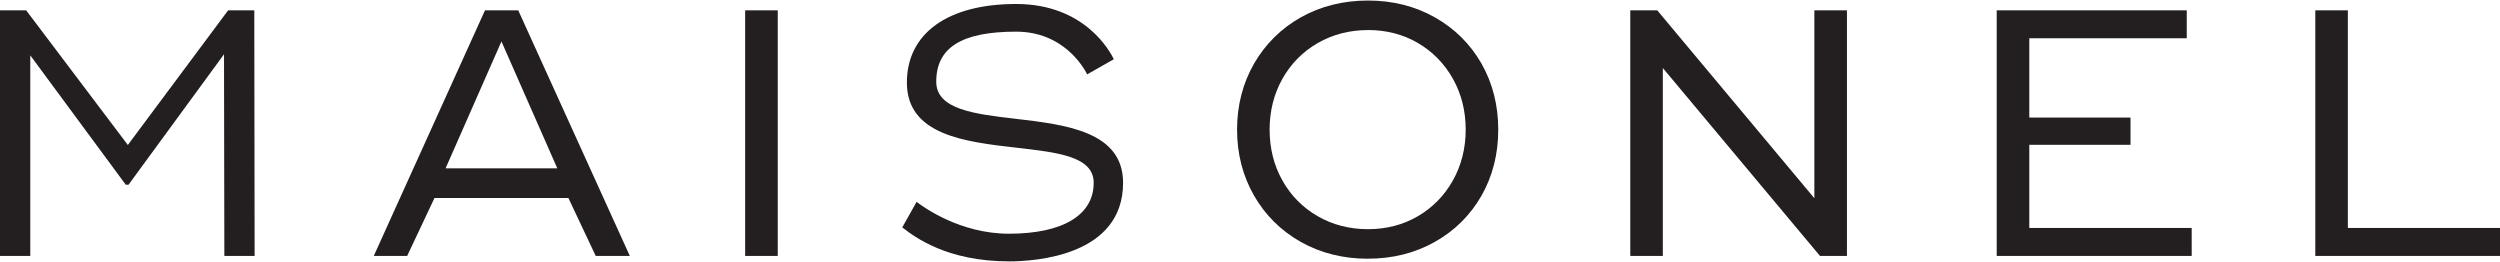 <svg viewBox="0 0 595.28 62.36" version="1.1" xmlns="http://www.w3.org/2000/svg" id="Layer_1">
  
  <defs>
    <style>
      .st0 {
        fill: #231f20;
      }
    </style>
  </defs>
  <polygon points="53.42 60.94 53.34 12.92 30.6 43.99 29.95 43.99 7.21 13.18 7.21 60.94 0 60.94 0 2.46 6.23 2.46 30.44 34.52 54.32 2.46 60.55 2.46 60.63 60.94 53.42 60.94" class="st0"></polygon>
  <path d="M141.85,60.94l-6.51-13.8h-31.88l-6.51,13.8h-7.95L115.48,2.46h7.92l26.57,58.48h-8.12ZM106.1,40.08h26.6l-13.3-30.21-13.3,30.21Z" class="st0"></path>
  <rect height="58.48" width="7.76" y="2.46" x="177.43" class="st0"></rect>
  <path d="M240.23,62.23c-14.67,0-22.33-5.7-25.39-8.09l3.41-6.07c1.77,1.36,10.48,7.58,21.98,7.58,12.83,0,20.19-4.42,20.19-12.13,0-6.26-8.49-7.22-18.31-8.34-12.26-1.4-26.17-2.98-26.17-15.52,0-11.71,9.72-18.71,26.01-18.71s22.32,11.22,23.27,13.15l-6.35,3.61c-.92-1.83-5.76-10.17-16.92-10.17-12.98,0-19.02,3.79-19.02,11.92,0,6.61,9.11,7.68,18.75,8.81,12.06,1.41,25.74,3.01,25.74,15.25,0,17.37-20.82,18.72-27.2,18.72Z" class="st0"></path>
  <path d="M325.74,61.61c-5.89,0-11.26-1.34-15.98-3.99-4.71-2.65-8.47-6.36-11.15-11.03-2.69-4.67-4.05-9.96-4.05-15.72s1.36-11.05,4.05-15.72c2.69-4.67,6.44-8.38,11.15-11.03,4.72-2.65,10.09-3.99,15.98-3.99s11.17,1.34,15.89,3.99c4.71,2.65,8.45,6.34,11.11,10.99,2.66,4.65,4.01,9.95,4.01,15.76s-1.35,11.12-4.01,15.76c-2.66,4.64-6.4,8.34-11.11,10.98-4.71,2.65-10.06,3.99-15.89,3.99ZM325.74,7.16c-4.38,0-8.41,1.04-11.97,3.09-3.56,2.05-6.39,4.91-8.41,8.51-2.02,3.6-3.05,7.67-3.05,12.11s1.02,8.52,3.05,12.11c2.02,3.6,4.85,6.46,8.41,8.51,3.56,2.05,7.58,3.08,11.97,3.08s8.38-1.04,11.88-3.09c3.51-2.05,6.31-4.91,8.33-8.51,2.02-3.6,3.05-7.67,3.05-12.11s-1.02-8.51-3.05-12.11c-2.02-3.6-4.82-6.46-8.33-8.51-3.51-2.05-7.5-3.09-11.88-3.09Z" class="st0"></path>
  <polygon points="433.36 60.94 395.94 16.2 395.94 60.94 388.19 60.94 388.19 2.46 394.61 2.46 432.02 47.2 432.02 2.46 439.78 2.46 439.78 60.94 433.36 60.94" class="st0"></polygon>
  <polygon points="475.44 60.94 475.44 2.46 520.69 2.46 520.69 9.11 483.2 9.11 483.2 27.99 507.3 27.99 507.3 34.48 483.2 34.48 483.2 54.28 521.87 54.28 521.87 60.94 475.44 60.94" class="st0"></polygon>
  <polygon points="551.3 60.94 551.3 2.46 559.05 2.46 559.05 54.28 595.28 54.28 595.28 60.94 551.3 60.94" class="st0"></polygon>
</svg>